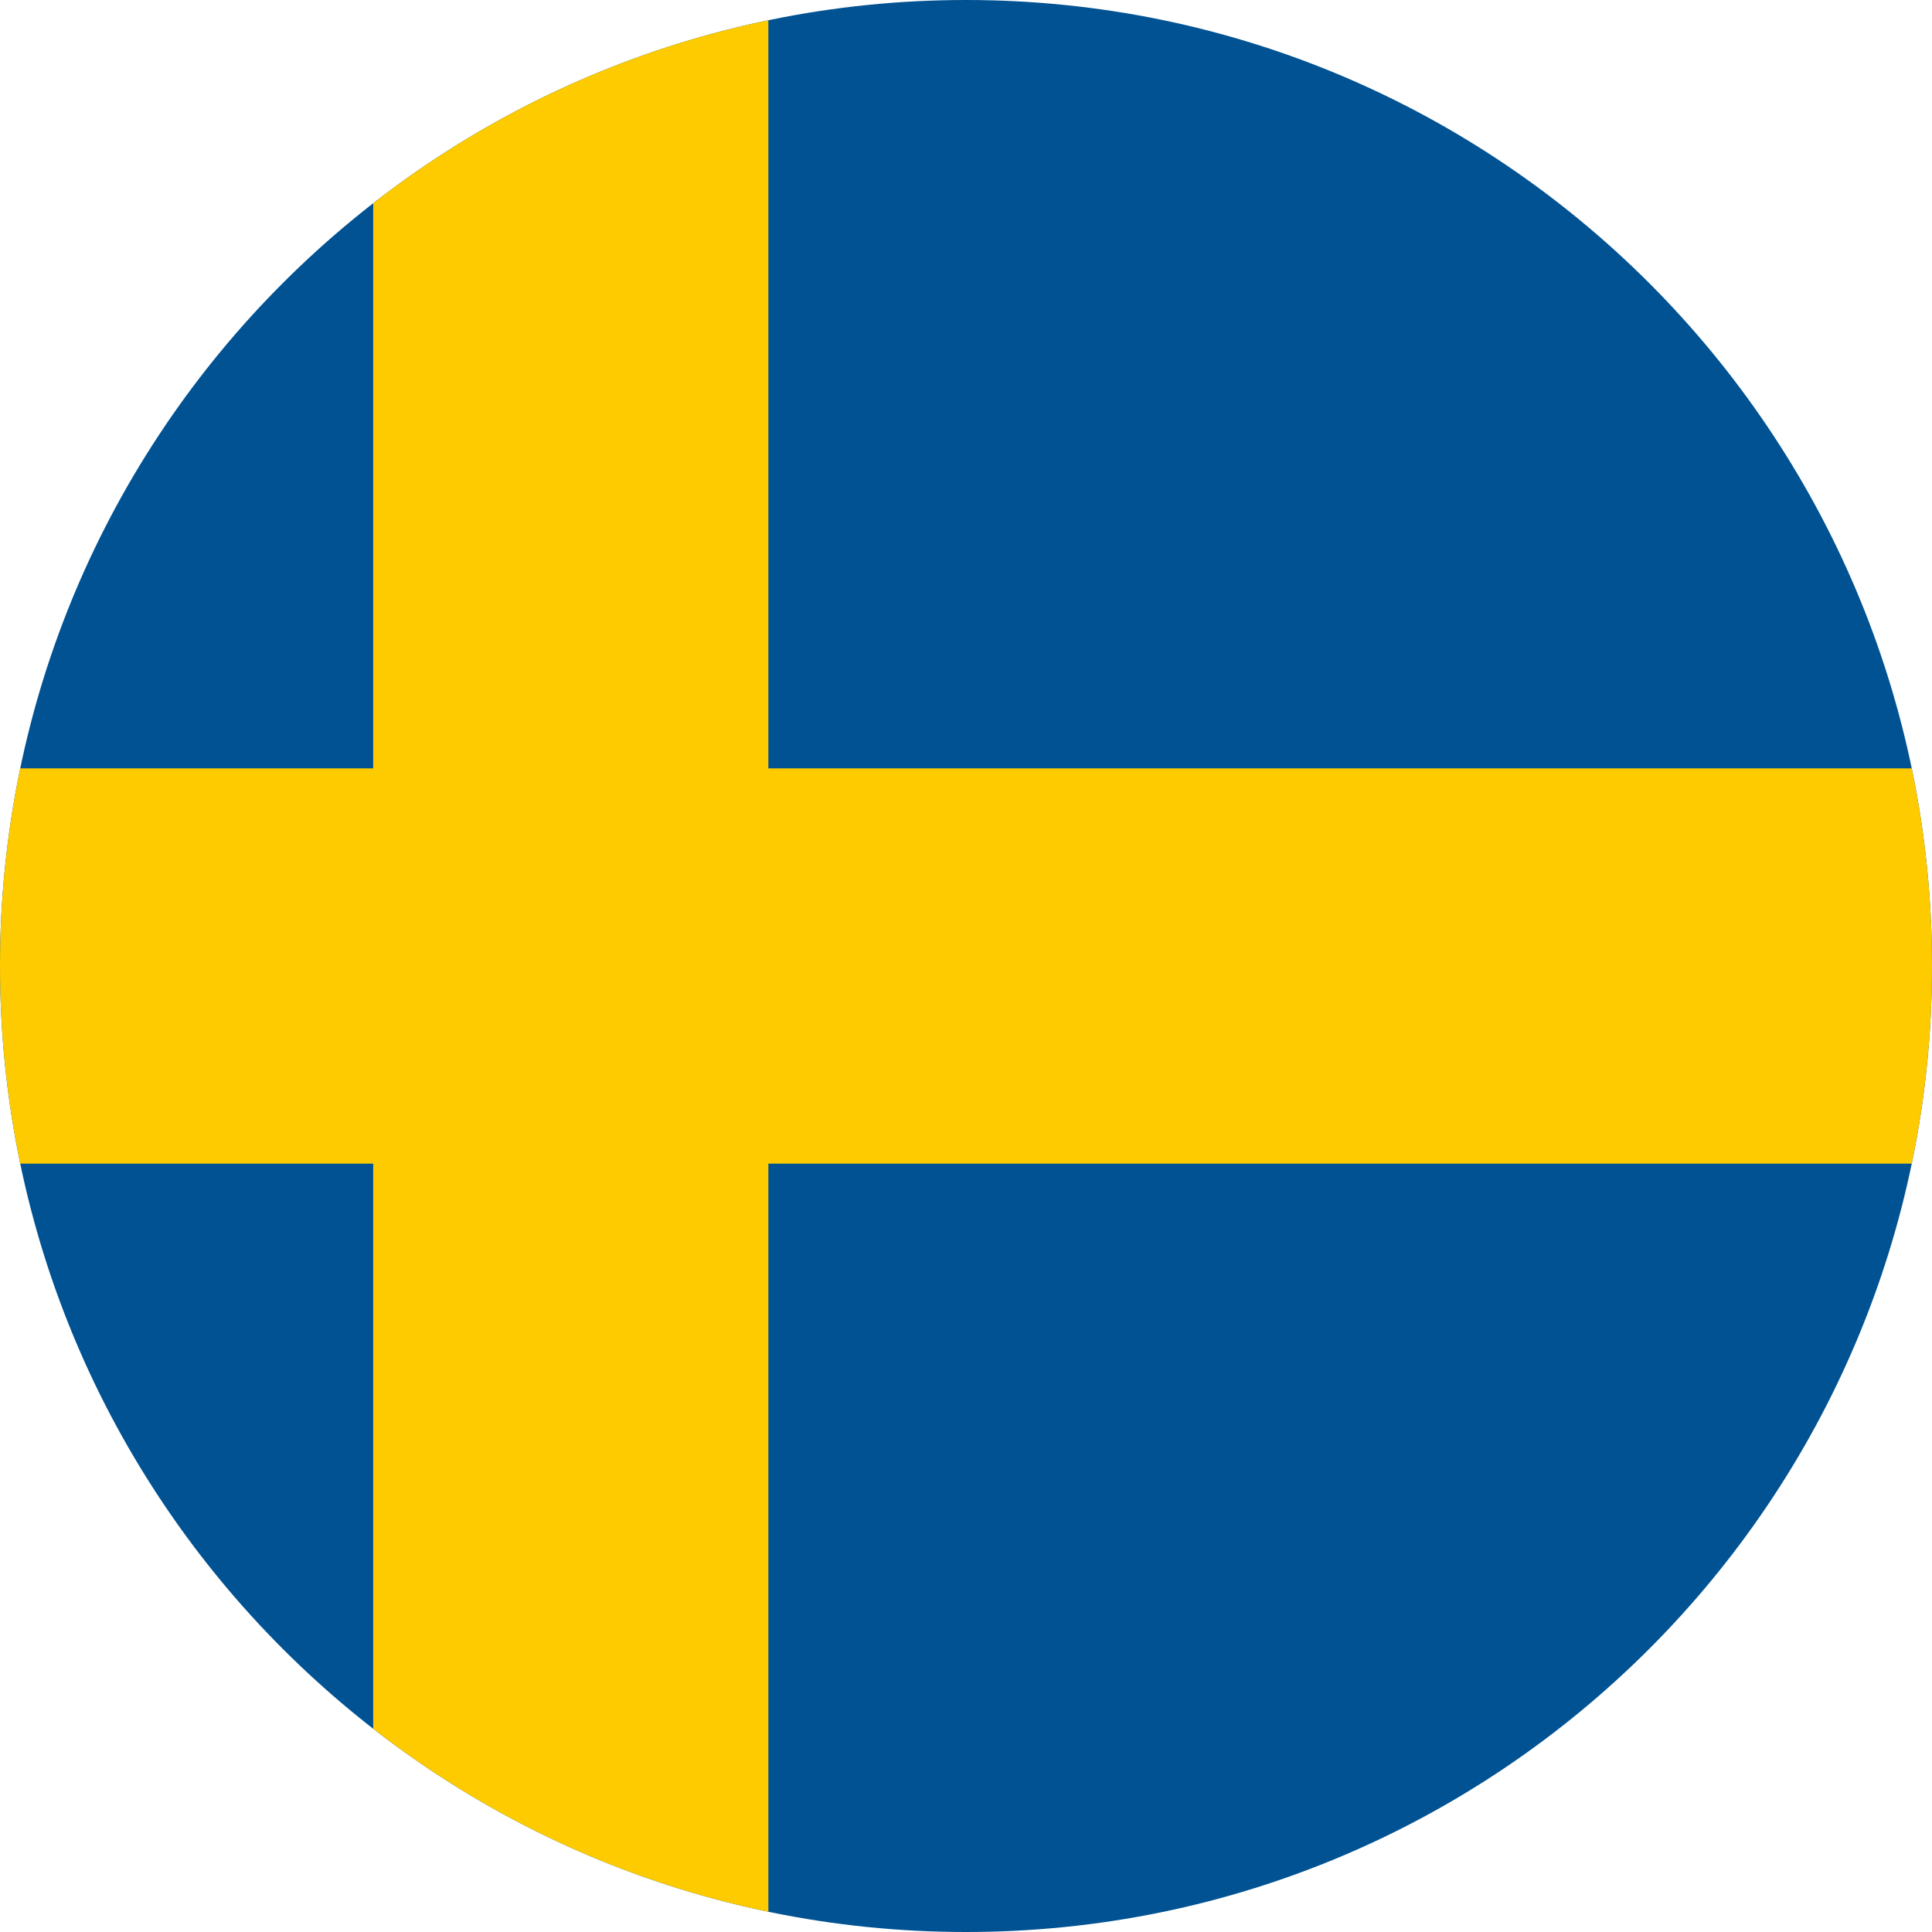 <svg width="24" height="24" viewBox="0 0 24 24" fill="none" xmlns="http://www.w3.org/2000/svg">
  <g clip-path="url(#clip0_1411_57306)">
    <g clip-path="url(#clip1_1411_57306)">
      <path d="M-4.364 -0.273H28.363V24.273H-4.364V-0.273Z" fill="#005293"/>
      <path
        d="M4.636 -0.273V9.545H-4.364V14.455H4.636V24.273H9.545V14.455H28.363V9.545H9.545V-0.273H4.636Z"
        fill="#FECB00"/>
    </g>
  </g>
  <defs>
    <clipPath id="clip0_1411_57306">
      <path
        d="M0 12C0 5.373 5.373 0 12 0C18.627 0 24 5.373 24 12C24 18.627 18.627 24 12 24C5.373 24 0 18.627 0 12Z"
        fill="white"/>
    </clipPath>
    <clipPath id="clip1_1411_57306">
      <rect width="32.727" height="24.546" fill="white" transform="translate(-4.364 -0.273)"/>
    </clipPath>
  </defs>
</svg>
